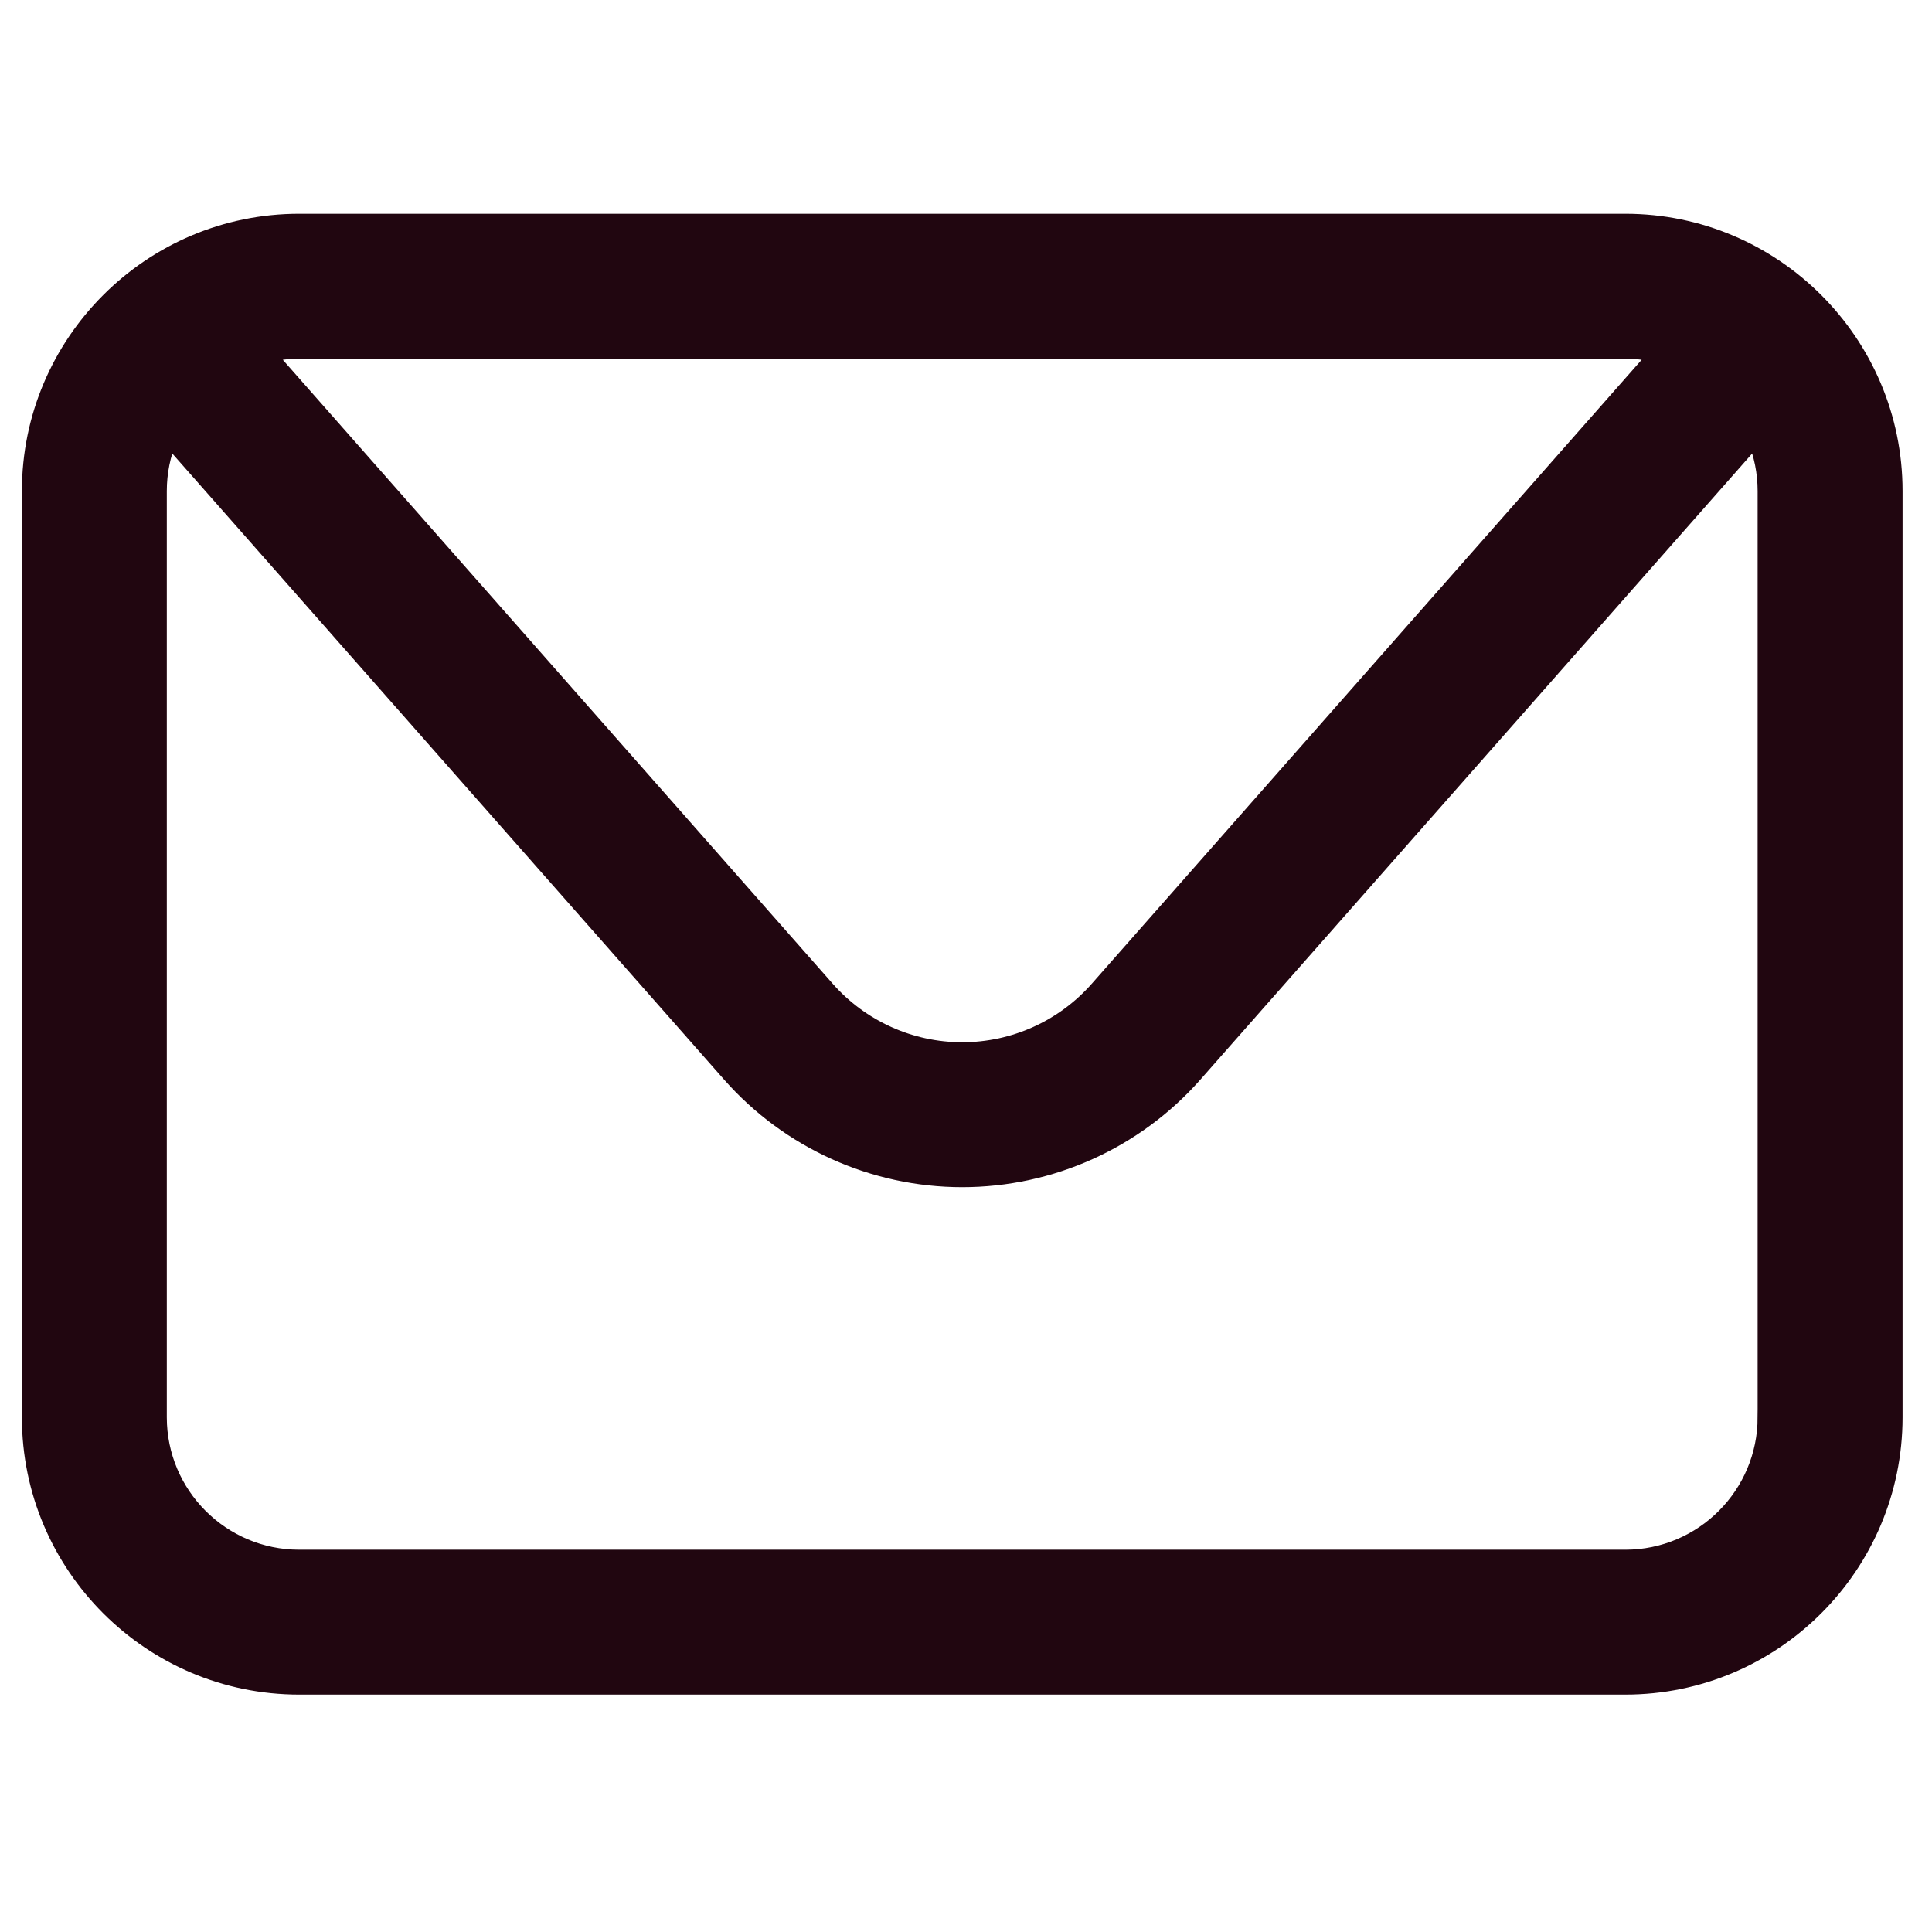 <?xml version="1.0" encoding="UTF-8"?>
<!DOCTYPE svg PUBLIC "-//W3C//DTD SVG 1.1//EN" "http://www.w3.org/Graphics/SVG/1.1/DTD/svg11.dtd">
<!-- Creator: CorelDRAW -->
<svg xmlns="http://www.w3.org/2000/svg" xml:space="preserve" width="42mm" height="41.487mm" version="1.1" style="shape-rendering:geometricPrecision; text-rendering:geometricPrecision; image-rendering:optimizeQuality; fill-rule:evenodd; clip-rule:evenodd"
viewBox="0 0 4200 4148.7"
 xmlns:xlink="http://www.w3.org/1999/xlink"
 xmlns:xodm="http://www.corel.com/coreldraw/odm/2003">
 <defs>
  <style type="text/css">
   <![CDATA[
    .str0 {stroke:#210610;stroke-width:35.28;stroke-miterlimit:22.926}
    .fil0 {fill:#210610;fill-rule:nonzero}
   ]]>
  </style>
 </defs>
 <g id="Vrstva_x0020_1">
  <g id="_2748489268096">
   <path class="fil0 str0" d="M3838.58 3081.2c0,168.42 -136.95,305.45 -305.33,305.45l-2882.82 0c-168.51,0 -305.46,-137.03 -305.46,-305.45l0 -2013.73c0,-40.96 8.23,-79.99 22.95,-115.73l1219.4 1383.57c127.58,144.72 311.53,227.91 504.47,227.91 193.03,0 376.89,-83.19 504.56,-227.91l1219.31 -1383.57c14.73,35.74 22.92,74.77 22.92,115.73l0 2013.73zm-305.33 -2319.06c23.88,0 47.04,2.98 69.44,8.22l-1216.14 1380.02c-74.52,84.56 -182.03,133.11 -294.76,133.11 -112.73,0 -220.14,-48.55 -294.69,-133.11l-1216.2 -1380.02c22.37,-5.24 45.65,-8.22 69.53,-8.22l2882.82 0zm0 -279.74l-2882.82 0c-322.72,0 -585.19,262.44 -585.19,585.07l0 2013.73c0,322.72 262.47,585.1 585.19,585.1l2882.82 0c322.63,0 585.1,-262.38 585.1,-585.1l0 -2013.73c0,-322.63 -262.47,-585.07 -585.1,-585.07z"/>
  </g>
 </g>
</svg>
